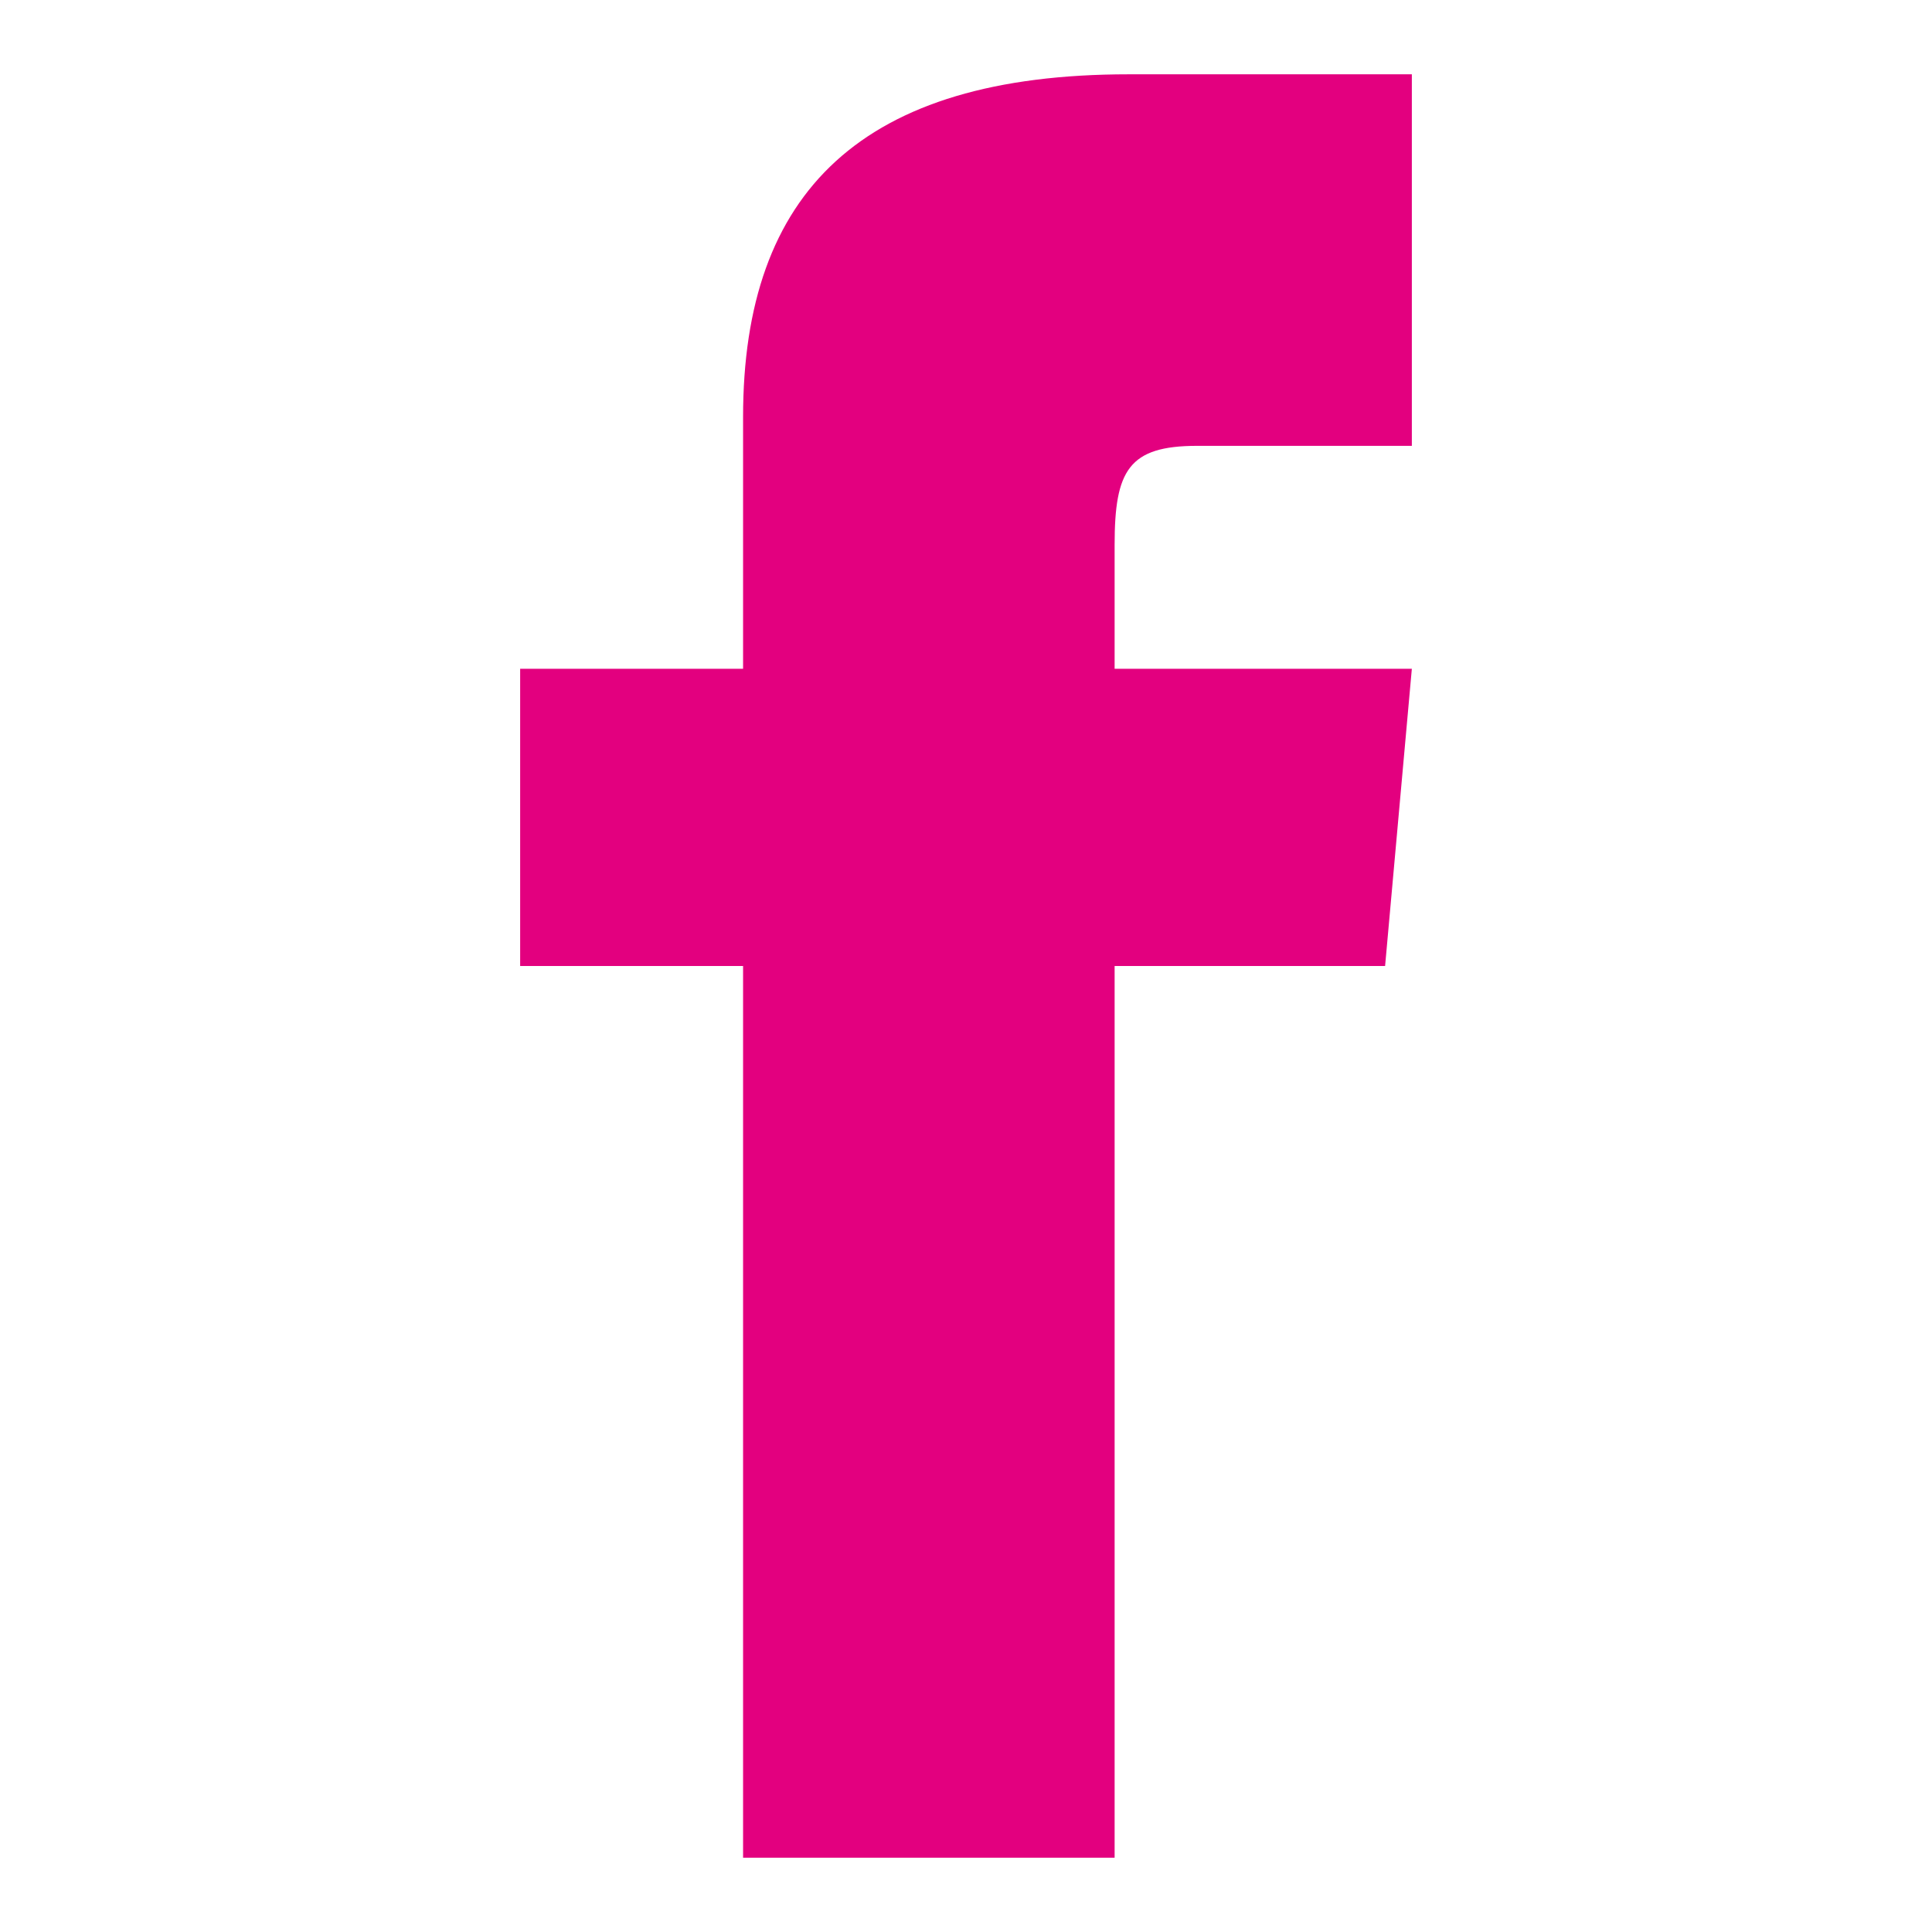 <svg id="レイヤー_1" data-name="レイヤー 1" xmlns="http://www.w3.org/2000/svg" width="26" height="26" viewBox="0 0 26 26"><defs><style>.cls-1{fill:#e3007f}</style></defs><path class="cls-1" d="M10 9H7v4h3v12h5V13h3.64L19 9h-4V7.33c0-1 .19-1.33 1.11-1.33H19V1h-3.81C11.6 1 10 2.58 10 5.61z"/></svg>